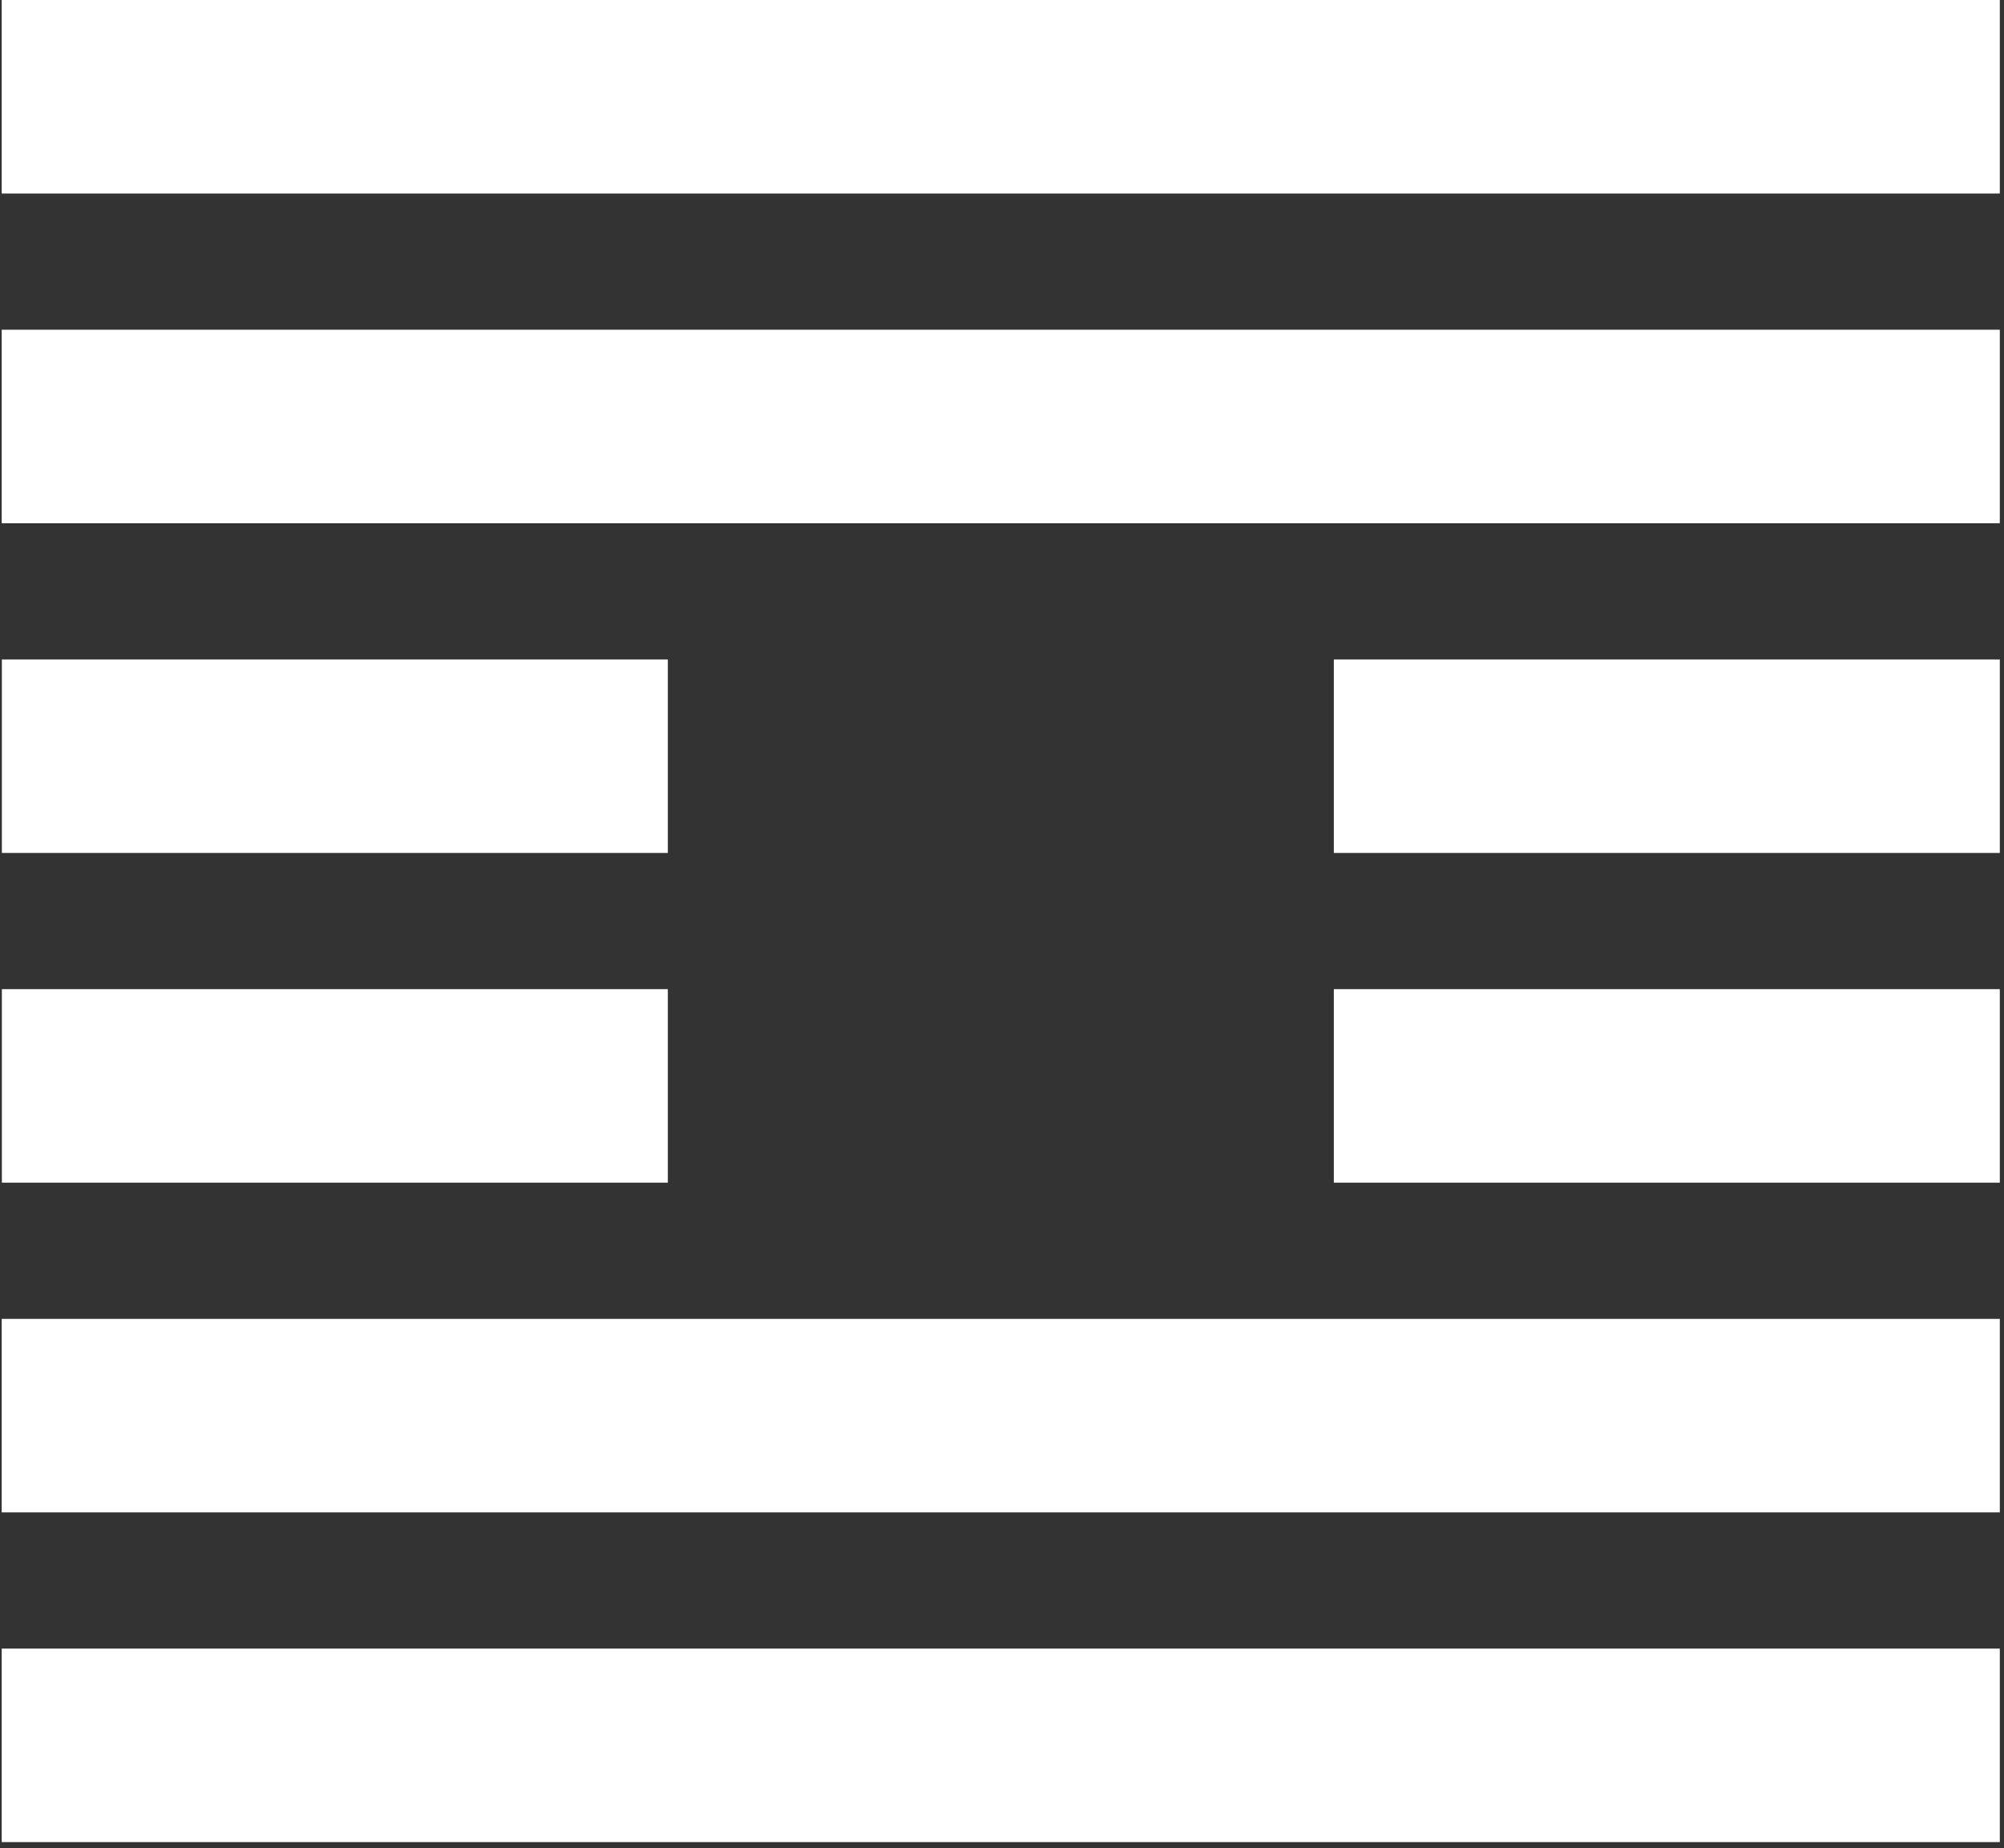 <svg xmlns="http://www.w3.org/2000/svg" width="129" height="119" viewBox="0 0 129 119" fill="none"><rect x="0" y="0" width="129" height="119" fill="#333333" stroke="none"/><path d="M42.99 63.69H0.12V76.15H42.99V63.69Z" fill="white"></path><path d="M0.11 118.61L128.73 118.61V106.15L0.11 106.15V118.61Z" fill="white"></path><path d="M0.11 97.38L128.73 97.38V84.92L0.11 84.92V97.38Z" fill="white"></path><path d="M0.11 33.69L128.73 33.69V21.23L0.11 21.23V33.69Z" fill="white"></path><path d="M0.11 12.46L128.73 12.46V-3.91006e-05L0.11 -3.91006e-05V12.46Z" fill="white"></path><path d="M42.99 42.46H0.12V54.92H42.99V42.46Z" fill="white"></path><path d="M128.73 42.46H85.86V54.92H128.73V42.46Z" fill="white"></path><path d="M128.73 63.69H85.86V76.15H128.73V63.69Z" fill="white"></path></svg>